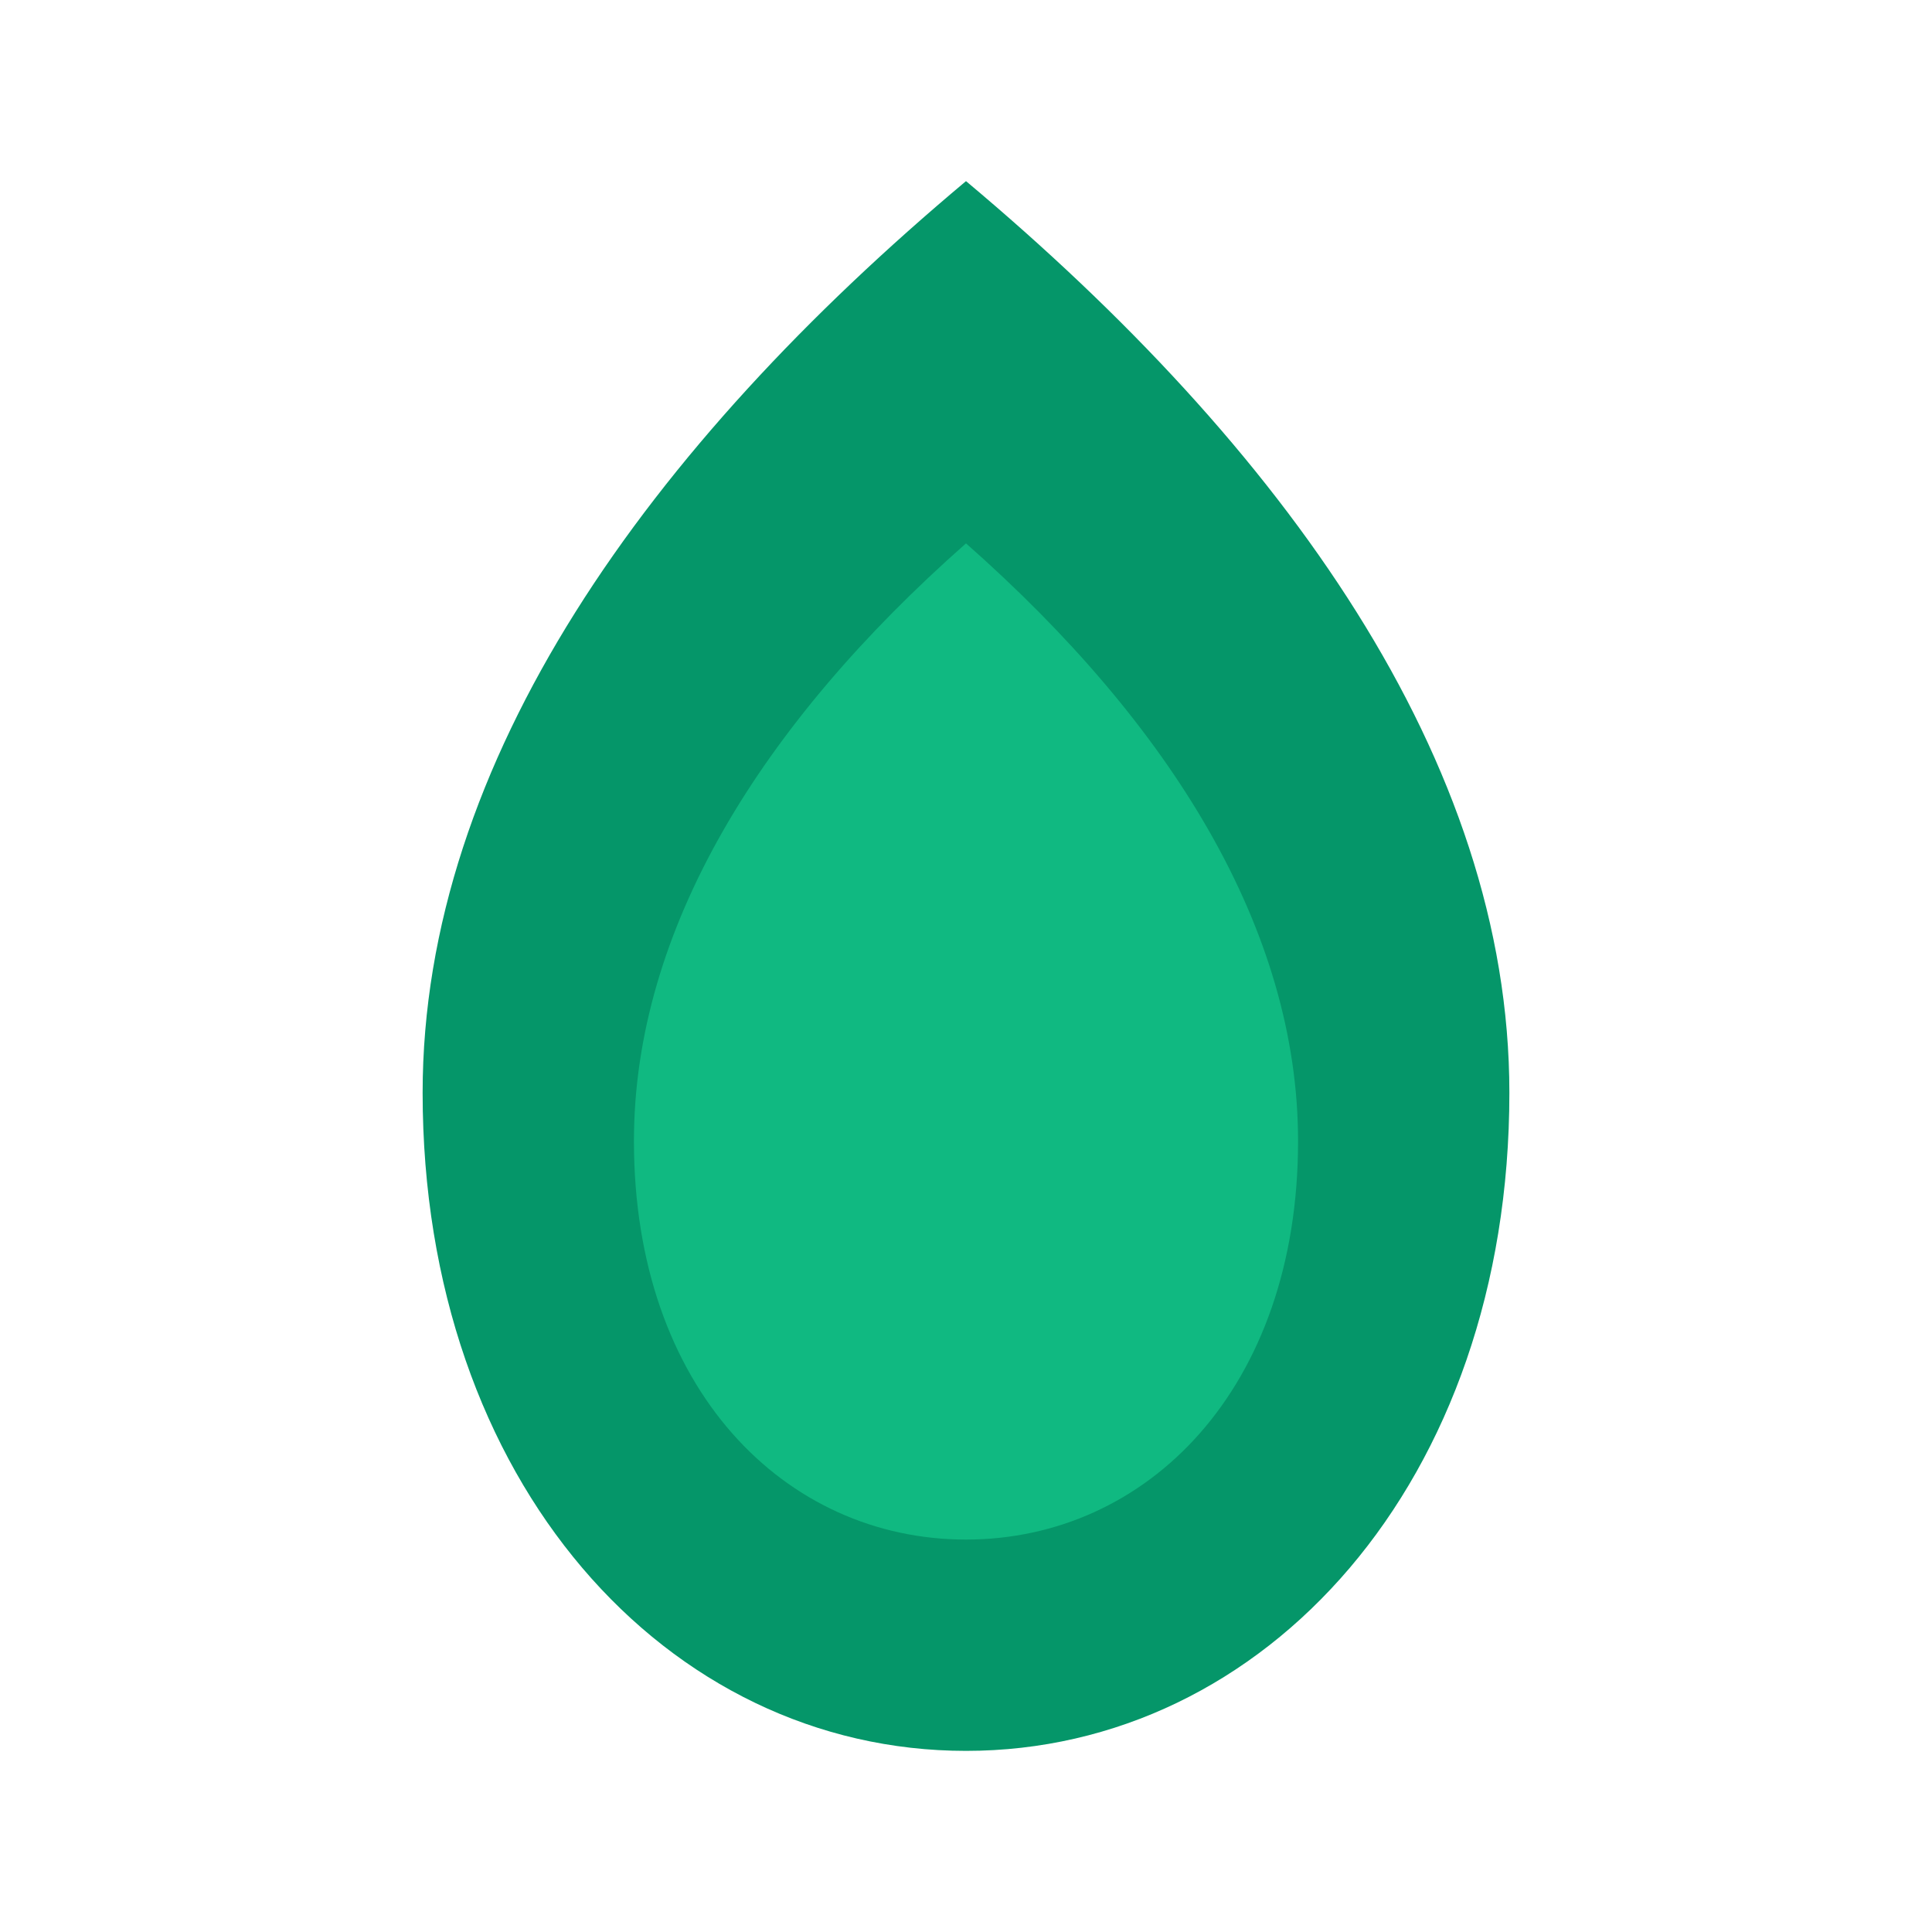 <svg xmlns="http://www.w3.org/2000/svg" viewBox="0 0 64 64" role="img" aria-label="Henderson">
  <path d="M32 6c10.5 8.8 18 19.2 18 30.2C50 49.1 41.9 58 32 58S14 49.1 14 36.2C14 25.2 21.5 14.8 32 6z" fill="#059669"/>
  <path d="M32 18c6.8 6 11 12.8 11 19.8C43 46 38 51 32 51s-11-5-11-13.2c0-7 4.2-13.8 11-19.8z" fill="#10b981"/>
</svg>
